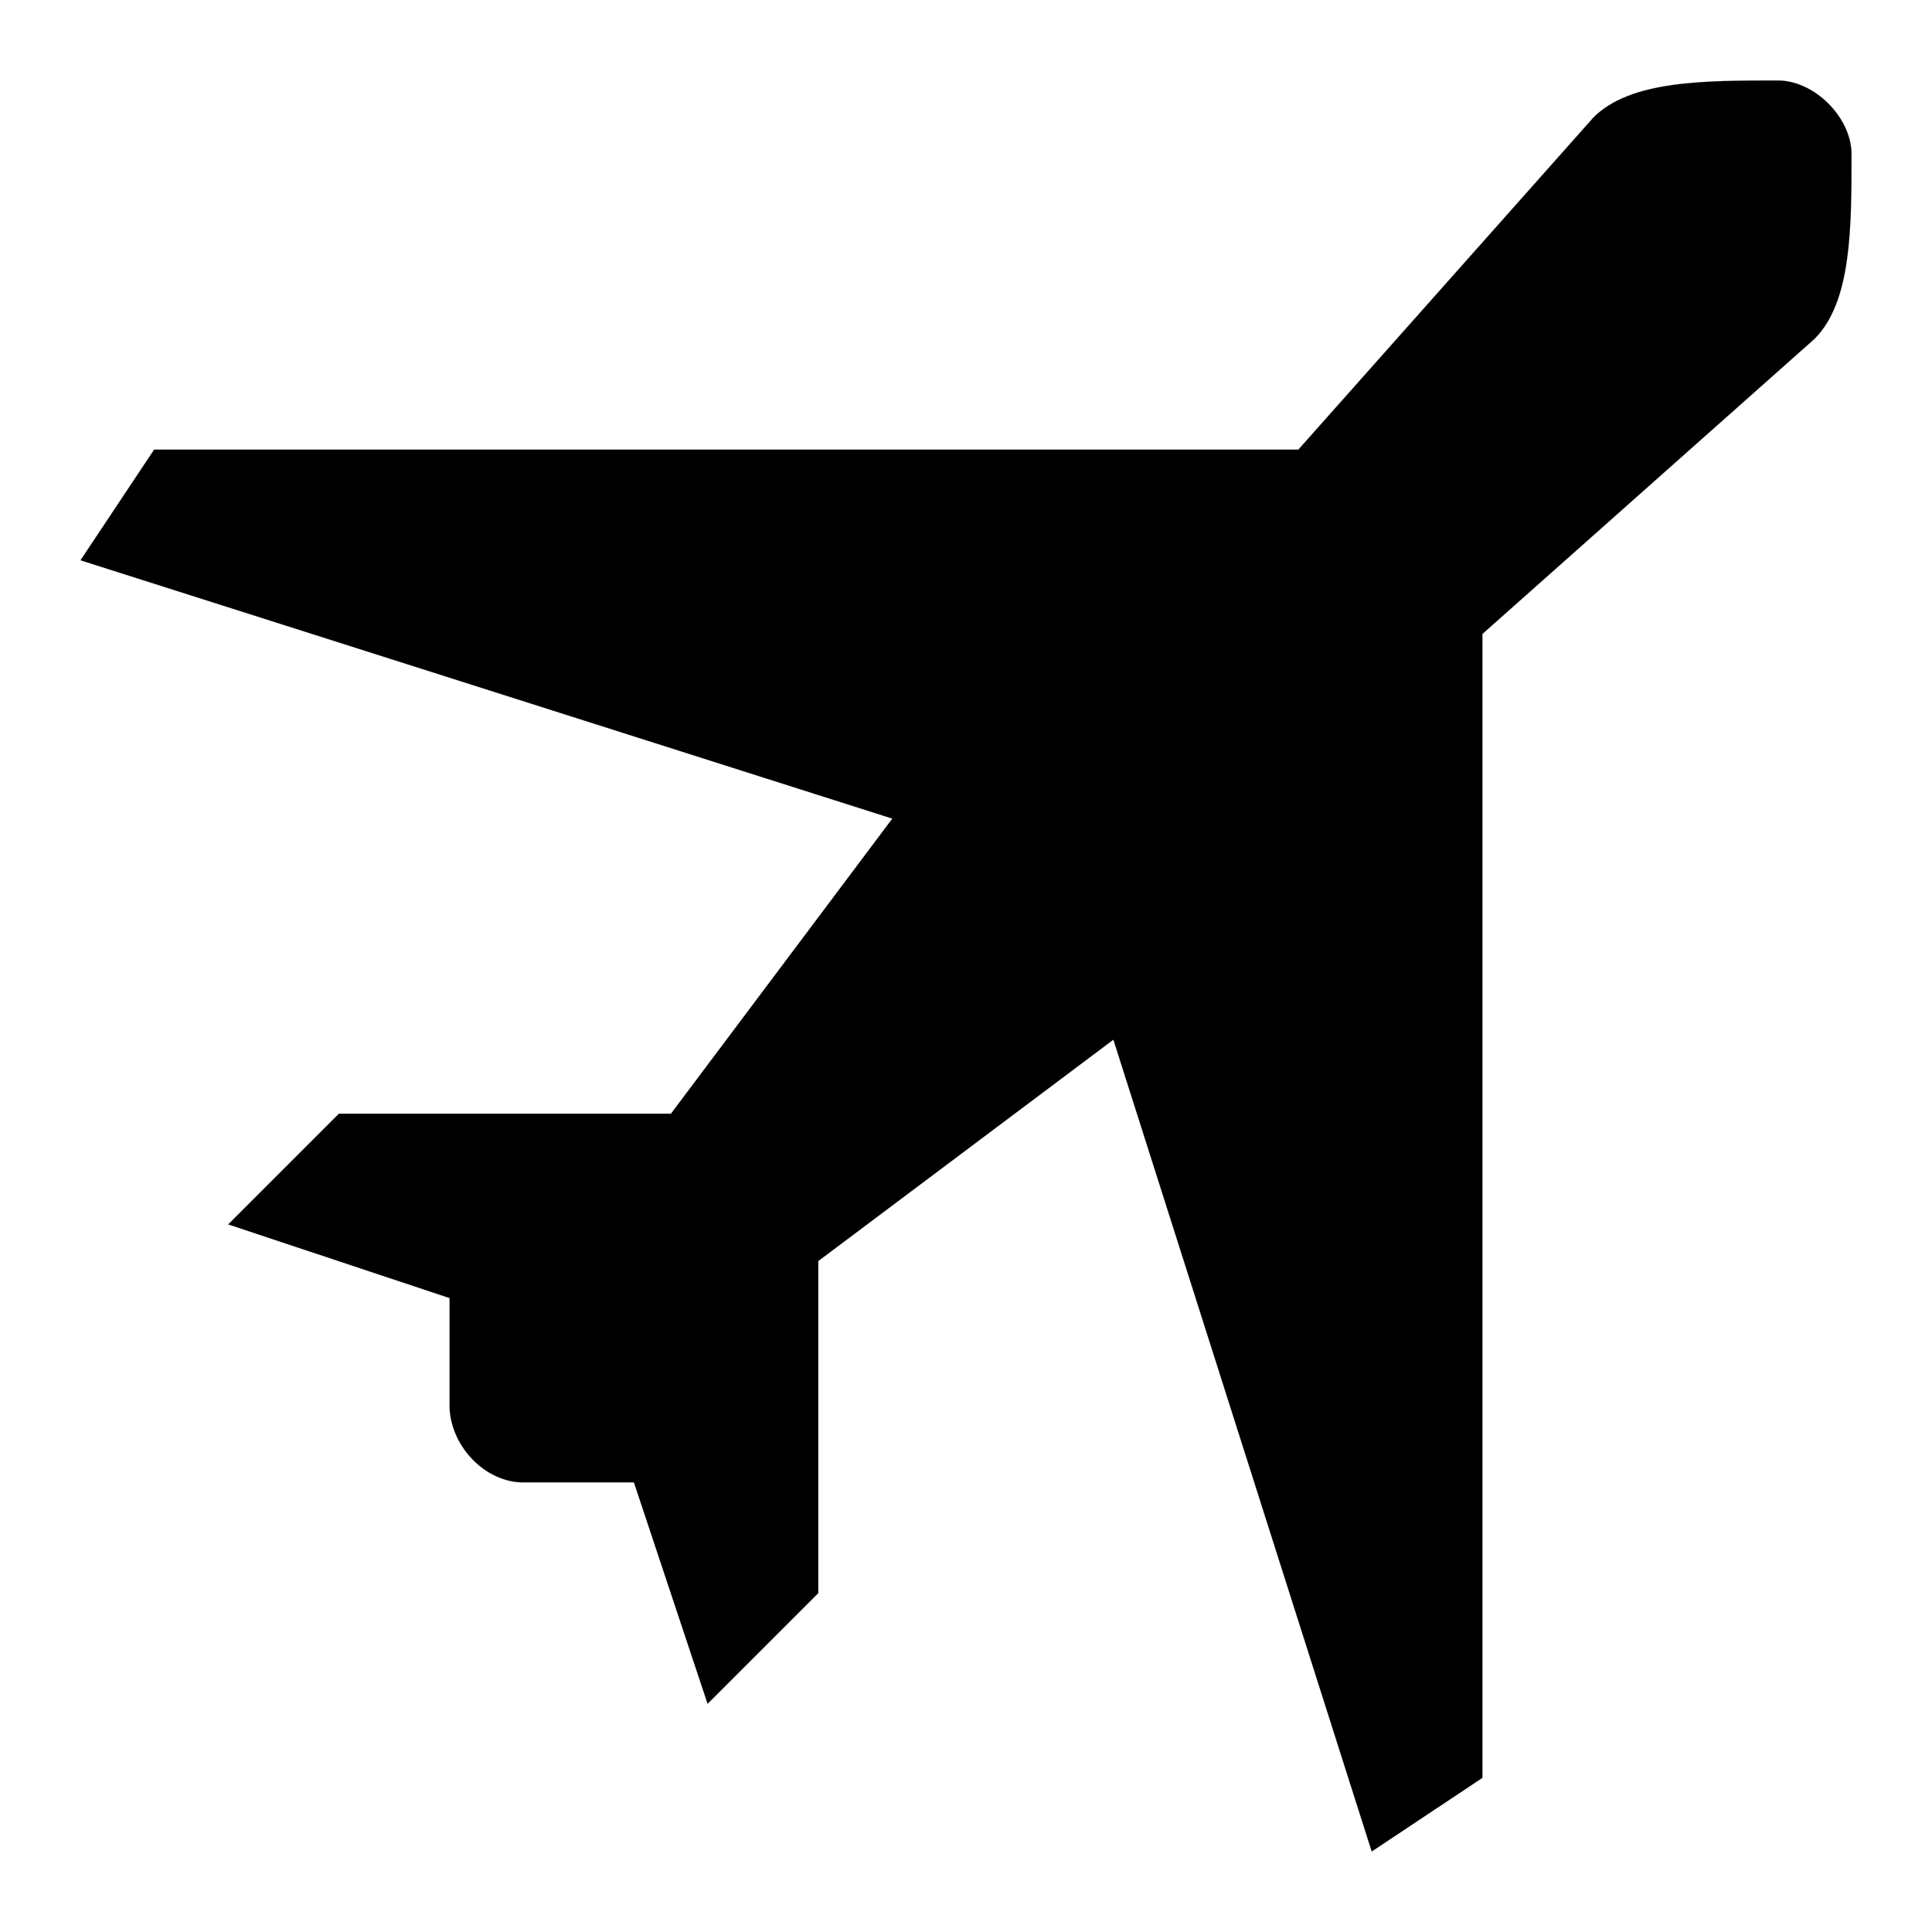 <svg xmlns="http://www.w3.org/2000/svg" width="24" height="24" viewBox="0 0 24 24" fill="none">
  <path d="M22.085 1C21.169 1 20.25 1 19.794 1.46L16.129 5.585H1.915L1 6.96L11.085 10.169L8.335 13.835H4.21L2.835 15.21L5.585 16.125V17.5C5.615 17.994 6.045 18.415 6.5 18.415H7.875L8.79 21.165L10.165 19.79V15.665L13.831 12.915L17.04 23L18.415 22.085V7.875L22.54 4.21C23 3.75 23 2.835 23 1.915C23 1.46 22.54 1 22.085 1Z" fill="black" stroke="black" stroke-width="0.001"/>
</svg>
